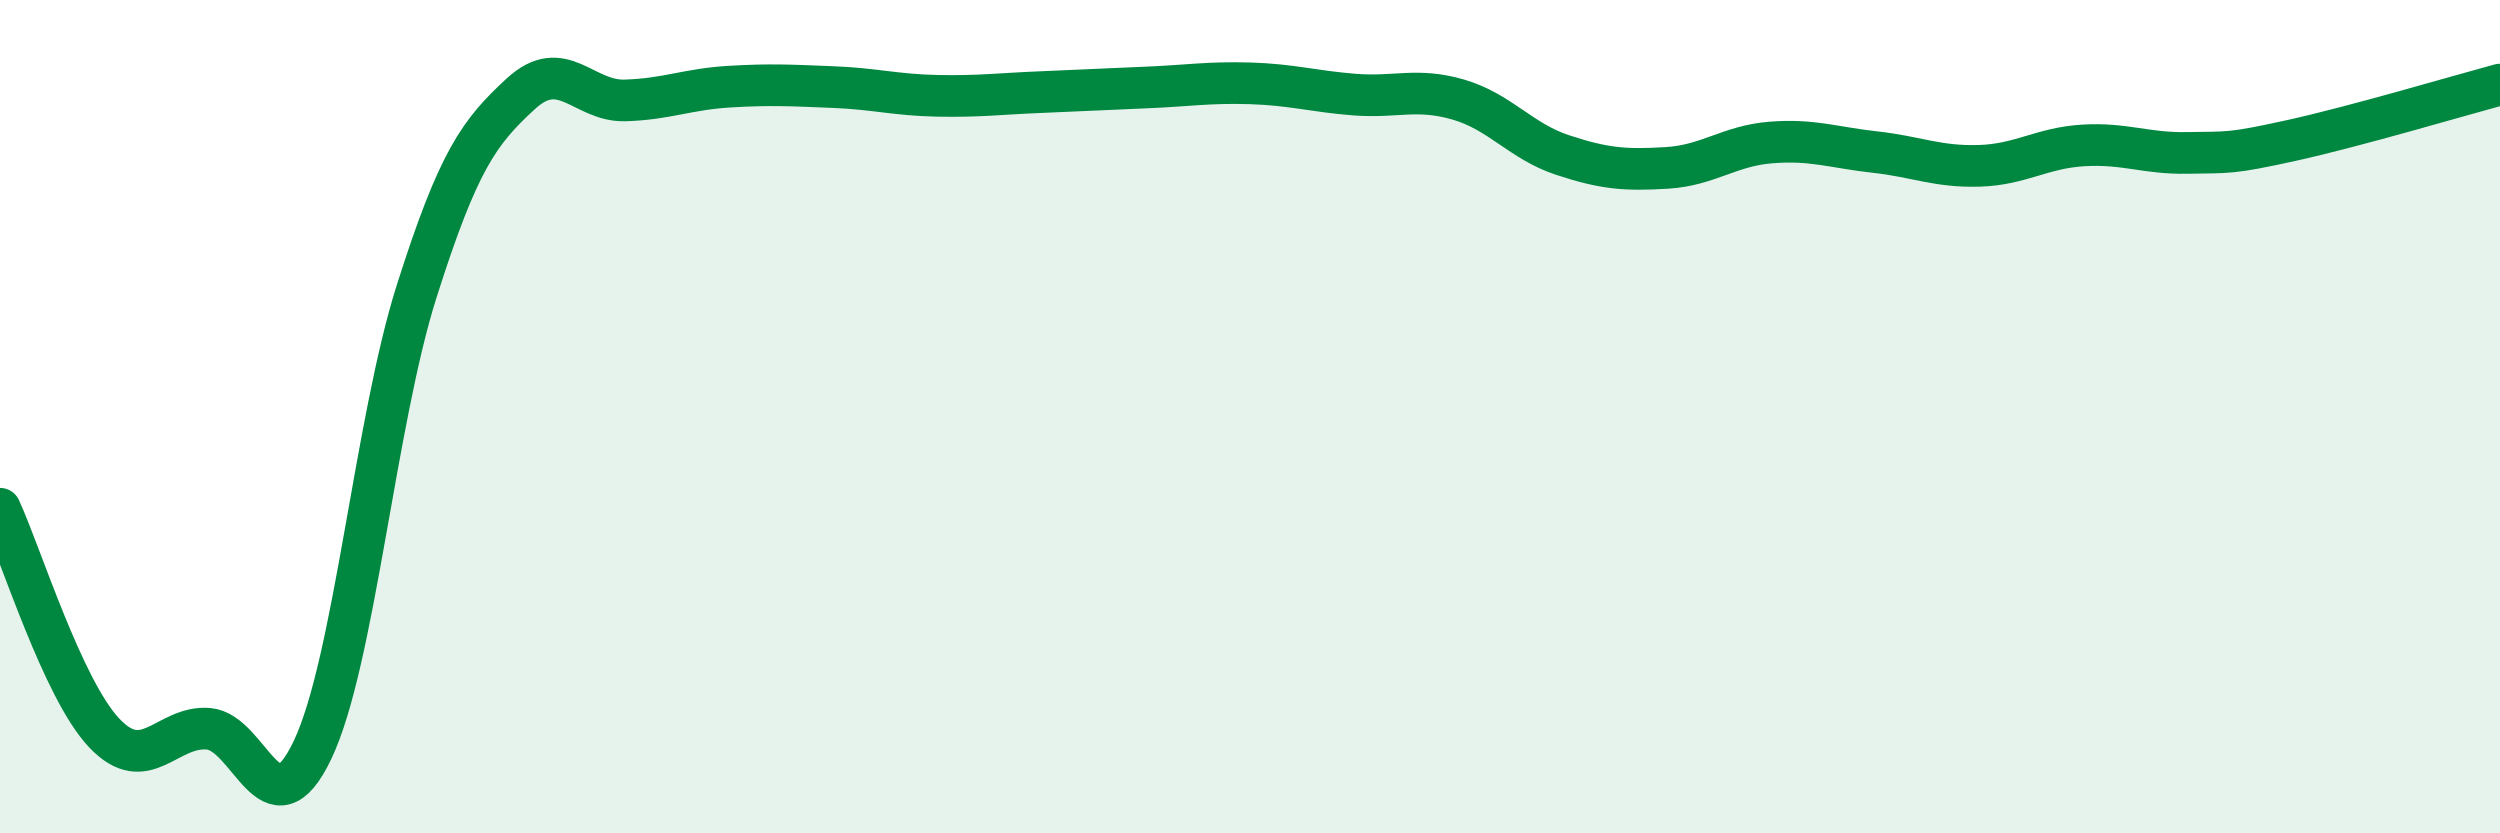 
    <svg width="60" height="20" viewBox="0 0 60 20" xmlns="http://www.w3.org/2000/svg">
      <path
        d="M 0,12.21 C 0.5,13.29 1.5,16.53 2.5,17.59 C 3.5,18.65 4,17.41 5,17.49 C 6,17.57 6.5,20.1 7.5,18 C 8.5,15.9 9,10.14 10,6.99 C 11,3.84 11.5,3.17 12.5,2.25 C 13.5,1.33 14,2.44 15,2.41 C 16,2.38 16.5,2.14 17.5,2.08 C 18.5,2.02 19,2.05 20,2.09 C 21,2.13 21.5,2.28 22.5,2.3 C 23.5,2.32 24,2.25 25,2.21 C 26,2.17 26.5,2.14 27.5,2.1 C 28.5,2.06 29,1.97 30,2 C 31,2.03 31.5,2.19 32.5,2.27 C 33.5,2.35 34,2.1 35,2.39 C 36,2.68 36.5,3.39 37.5,3.72 C 38.5,4.05 39,4.09 40,4.03 C 41,3.97 41.5,3.5 42.5,3.42 C 43.5,3.34 44,3.54 45,3.65 C 46,3.76 46.5,4.01 47.5,3.98 C 48.5,3.95 49,3.55 50,3.49 C 51,3.43 51.5,3.69 52.5,3.67 C 53.5,3.65 53.5,3.7 55,3.37 C 56.5,3.04 59,2.3 60,2.03L60 20L0 20Z"
        fill="#008740"
        opacity="0.1"
        stroke-linecap="round"
        stroke-linejoin="round"
      />
      <path
        d="M 0,12.21 C 0.5,13.29 1.5,16.53 2.5,17.59 C 3.5,18.65 4,17.41 5,17.49 C 6,17.57 6.5,20.1 7.5,18 C 8.5,15.9 9,10.14 10,6.99 C 11,3.84 11.5,3.17 12.5,2.25 C 13.5,1.33 14,2.44 15,2.41 C 16,2.38 16.5,2.14 17.5,2.08 C 18.5,2.02 19,2.05 20,2.09 C 21,2.13 21.5,2.28 22.5,2.3 C 23.5,2.32 24,2.25 25,2.21 C 26,2.17 26.5,2.14 27.5,2.1 C 28.5,2.06 29,1.97 30,2 C 31,2.03 31.5,2.19 32.5,2.27 C 33.5,2.35 34,2.1 35,2.39 C 36,2.68 36.5,3.39 37.5,3.72 C 38.5,4.05 39,4.09 40,4.03 C 41,3.97 41.5,3.5 42.5,3.42 C 43.5,3.34 44,3.54 45,3.65 C 46,3.76 46.5,4.01 47.5,3.98 C 48.5,3.95 49,3.55 50,3.49 C 51,3.43 51.5,3.69 52.5,3.67 C 53.5,3.65 53.5,3.7 55,3.37 C 56.5,3.04 59,2.3 60,2.03"
        stroke="#008740"
        stroke-width="1"
        fill="none"
        stroke-linecap="round"
        stroke-linejoin="round"
      />
    </svg>
  